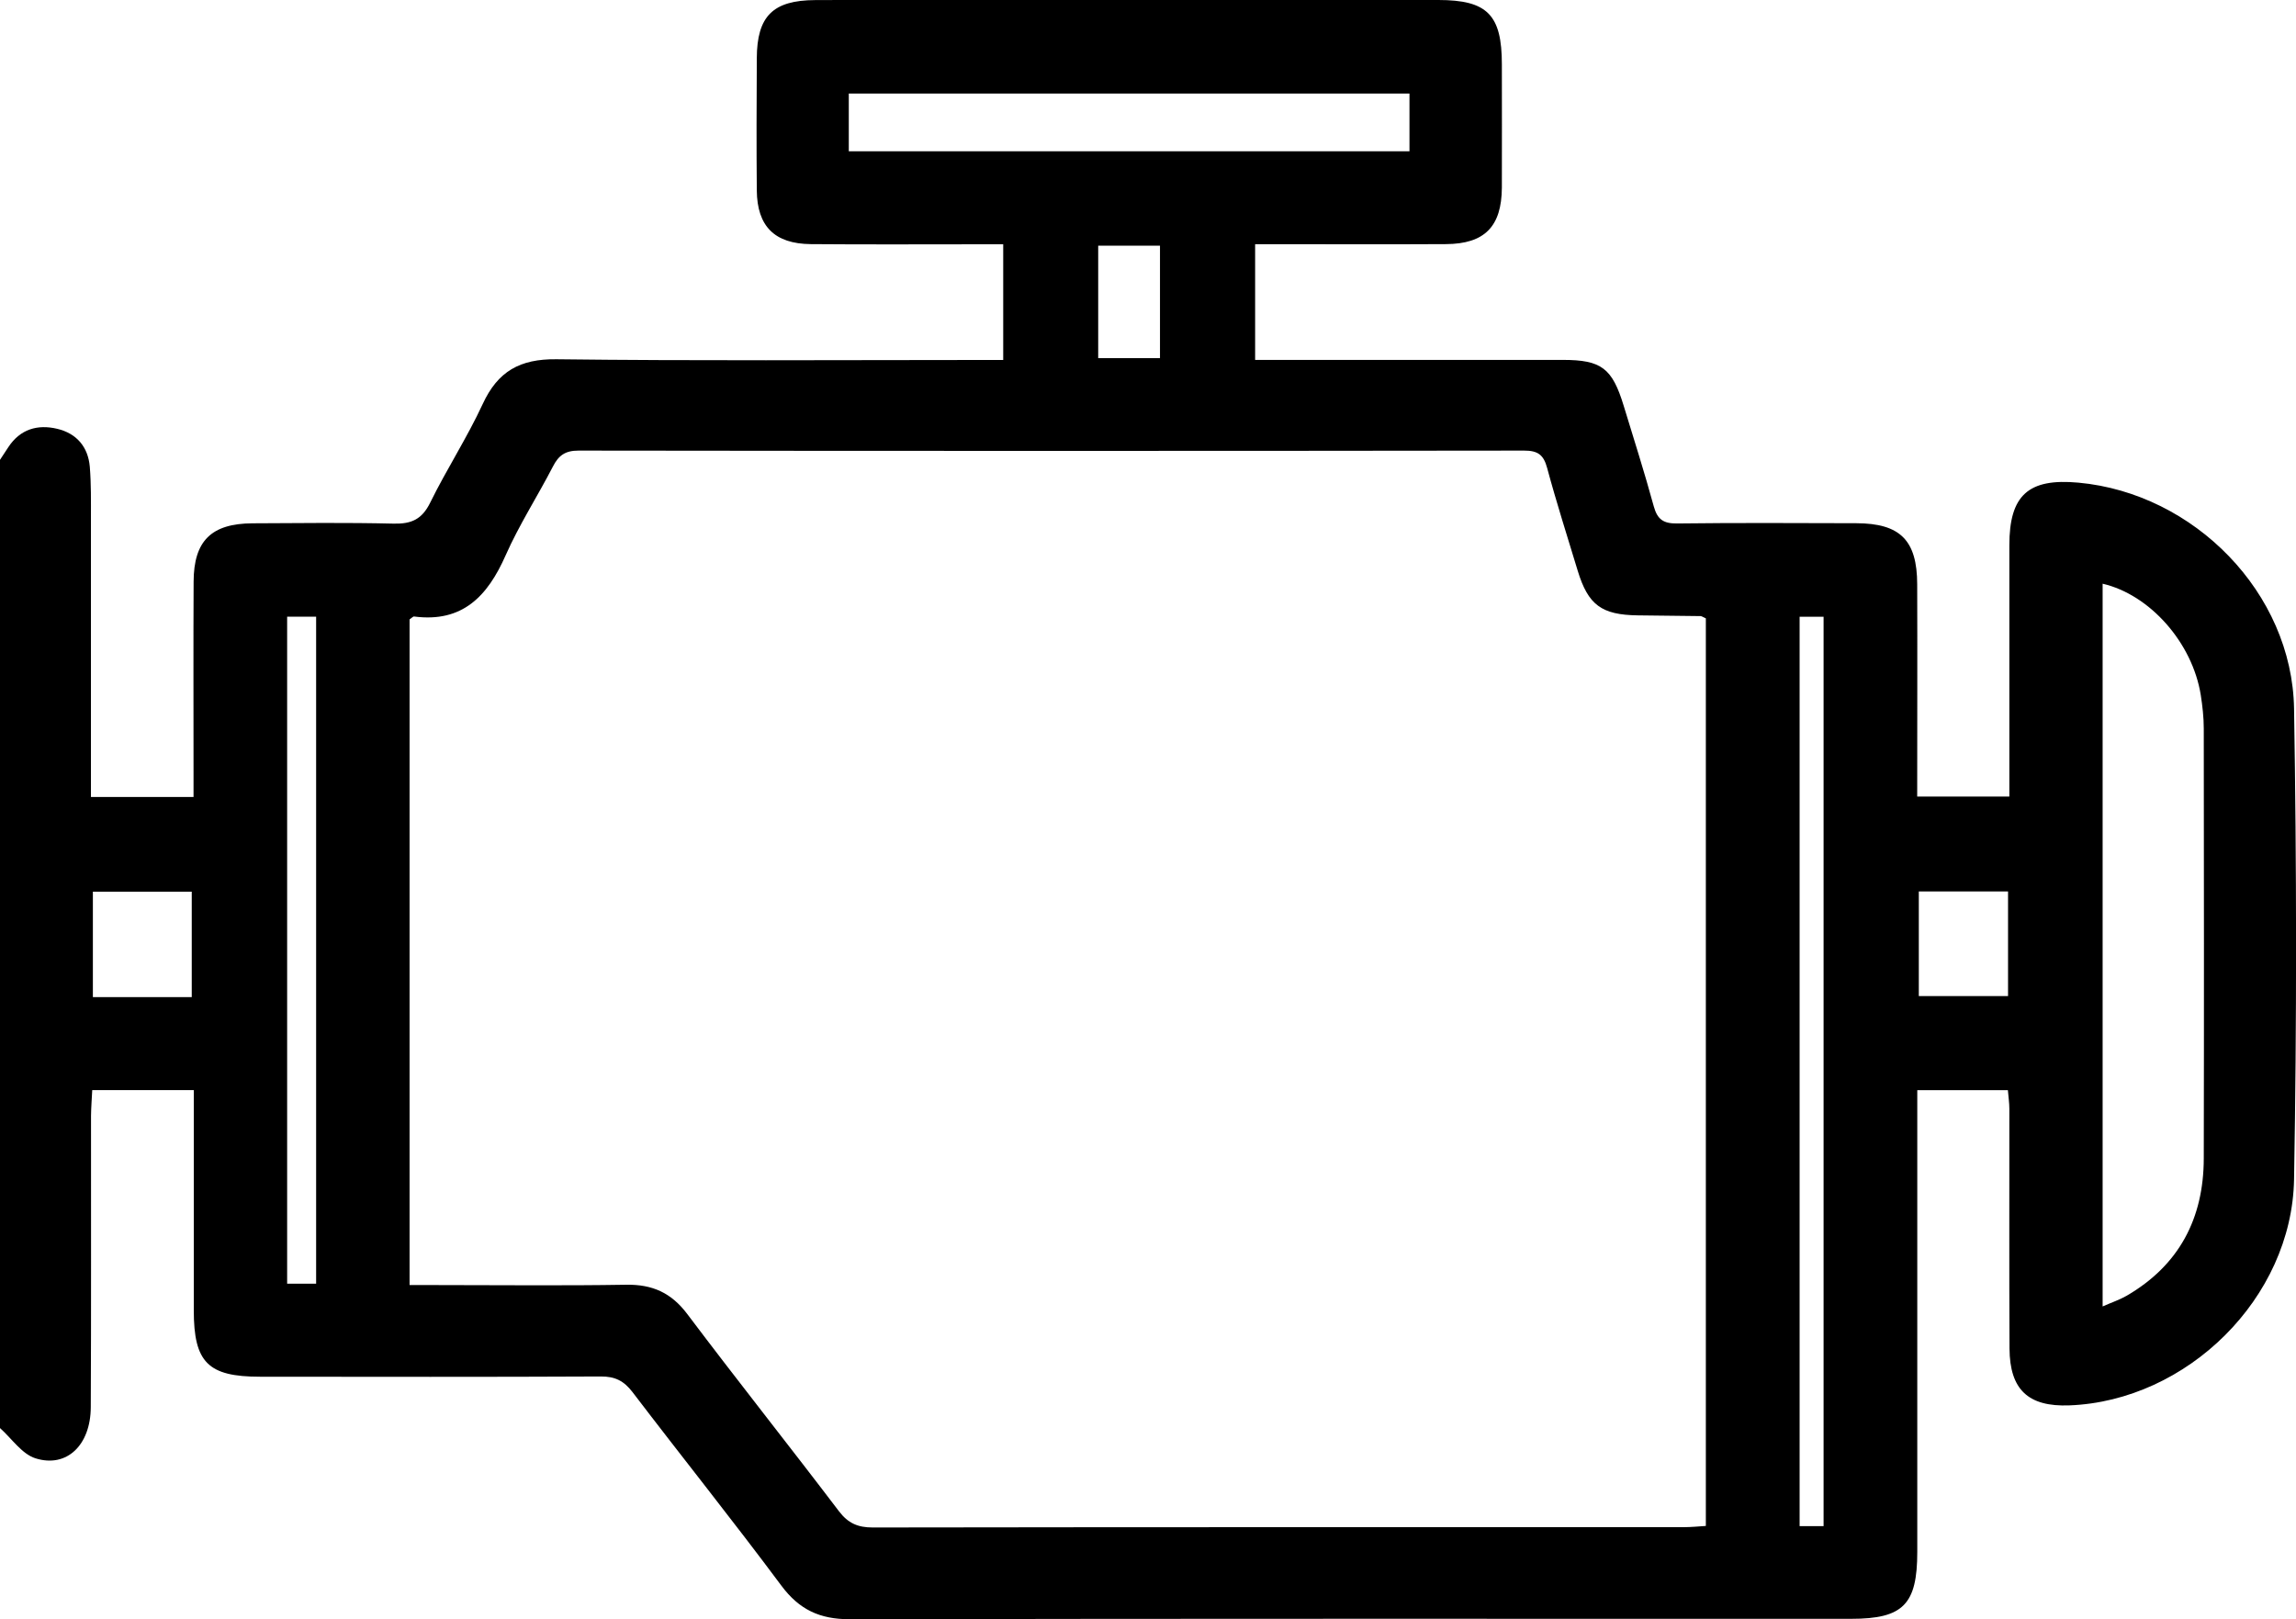 <?xml version="1.0" encoding="UTF-8"?>
<svg id="Capa_2" data-name="Capa 2" xmlns="http://www.w3.org/2000/svg" viewBox="0 0 283.54 200">
  <g id="Capa_1-2" data-name="Capa 1">
    <path d="M0,56.79c.35-.53,.69-1.06,1.04-1.58,1.46-2.21,3.6-2.83,6.03-2.25,2.39,.57,3.81,2.23,4.02,4.69,.17,2.11,.14,4.24,.14,6.36,.01,10.42,0,20.85,0,31.27,0,.99,0,1.98,0,3.15h12.67c0-1.09,0-2.07,0-3.06,0-7.84-.03-15.68,.01-23.53,.02-5.05,2.19-7.18,7.28-7.21,5.81-.03,11.62-.1,17.43,.04,2.19,.05,3.49-.53,4.5-2.58,2.03-4.13,4.56-8.02,6.49-12.19,1.87-4.05,4.6-5.58,9.1-5.53,17.25,.21,34.5,.09,51.75,.09h3.43v-14.29c-1.05,0-2.03,0-3.01,0-6.92,0-13.84,.04-20.75-.02-4.47-.04-6.63-2.2-6.67-6.63-.05-5.44-.03-10.89,0-16.33,.02-5.18,1.98-7.16,7.22-7.18,8.95-.04,17.89-.01,26.84-.01,16.7,0,33.39,0,50.09,0,6.07,0,7.86,1.83,7.86,7.95,0,5.07,.02,10.15,0,15.22-.03,4.81-2.12,6.95-6.9,6.98-6.83,.04-13.65,.01-20.48,.01-.99,0-1.98,0-3.09,0v14.29c1.16,0,2.15,0,3.14,0,11.62,0,23.24,0,34.87,0,4.76,0,6.09,1.03,7.5,5.65,1.26,4.14,2.58,8.26,3.72,12.44,.45,1.64,1.22,2.13,2.88,2.11,7.38-.09,14.76-.05,22.14-.03,5.41,.02,7.5,2.1,7.51,7.55,.03,8.66,0,17.32,0,26.21h11.38c0-3.02,0-5.96,0-8.89,0-7.38,0-14.76,0-22.14,0-6.2,2.35-8.31,8.54-7.74,14.29,1.32,26.38,13.61,26.62,27.91,.32,19.37,.34,38.75,0,58.12-.26,14.71-13.24,27.38-27.76,27.93-5.05,.19-7.35-1.93-7.38-7.02-.05-9.87-.01-19.74-.02-29.61,0-.72-.11-1.43-.18-2.3h-11.19v3.33c0,17.9,0,35.8,0,53.69,0,6.5-1.74,8.27-8.17,8.27-41.23,0-82.46-.03-123.69,.05-3.67,0-6.21-1.18-8.42-4.15-6-8.06-12.29-15.91-18.38-23.9-1.07-1.4-2.17-1.94-3.92-1.93-14.02,.07-28.04,.04-42.06,.03-6.45,0-8.2-1.76-8.2-8.21,0-8.03,0-16.05,0-24.08,0-.99,0-1.97,0-3.11H11.39c-.05,1.07-.14,2.13-.15,3.19-.01,11.99,.03,23.99-.03,35.98-.02,4.67-2.96,7.52-6.82,6.31-1.69-.53-2.94-2.45-4.39-3.74,0-39.86,0-79.73,0-119.59Zm50.6,101.92c1.24,0,2.24,0,3.23,0,7.84,0,15.68,.09,23.52-.04,3.24-.05,5.57,1.01,7.54,3.64,6.16,8.18,12.53,16.19,18.72,24.34,1.13,1.48,2.33,2,4.16,2,33.39-.05,66.78-.04,100.17-.04,.89,0,1.78-.09,2.72-.15V76.37c-.33-.14-.49-.27-.65-.28-2.58-.04-5.16-.05-7.74-.09-4.49-.06-6.14-1.28-7.43-5.5-1.28-4.23-2.63-8.44-3.78-12.71-.44-1.63-1.15-2.14-2.84-2.14-38.93,.05-77.85,.05-116.78,0-1.65,0-2.46,.6-3.16,1.97-1.9,3.68-4.17,7.19-5.84,10.97-2.22,5.03-5.32,8.33-11.3,7.55-.13-.02-.29,.18-.56,.36v82.21Zm209.06-86.63v89.27c1.15-.51,2.1-.82,2.95-1.31,6.5-3.77,9.52-9.56,9.54-16.94,.04-17.71,.02-35.42,0-53.13,0-1.38-.16-2.77-.37-4.13-1.03-6.45-6.27-12.39-12.12-13.75ZM104.82,18.68h69.24v-7.13H104.82v7.13Zm117.42,57.49v112.31h2.96V76.17h-2.96Zm-186.78,0v82.37h3.58V76.16h-3.58Zm-11.78,46.98v-13.02H11.47v13.02h12.21Zm224.3-13.05h-11.02v12.92h11.02v-12.92ZM135.62,44.23h7.63v-13.89h-7.63v13.89Z"/>
  </g>
</svg>